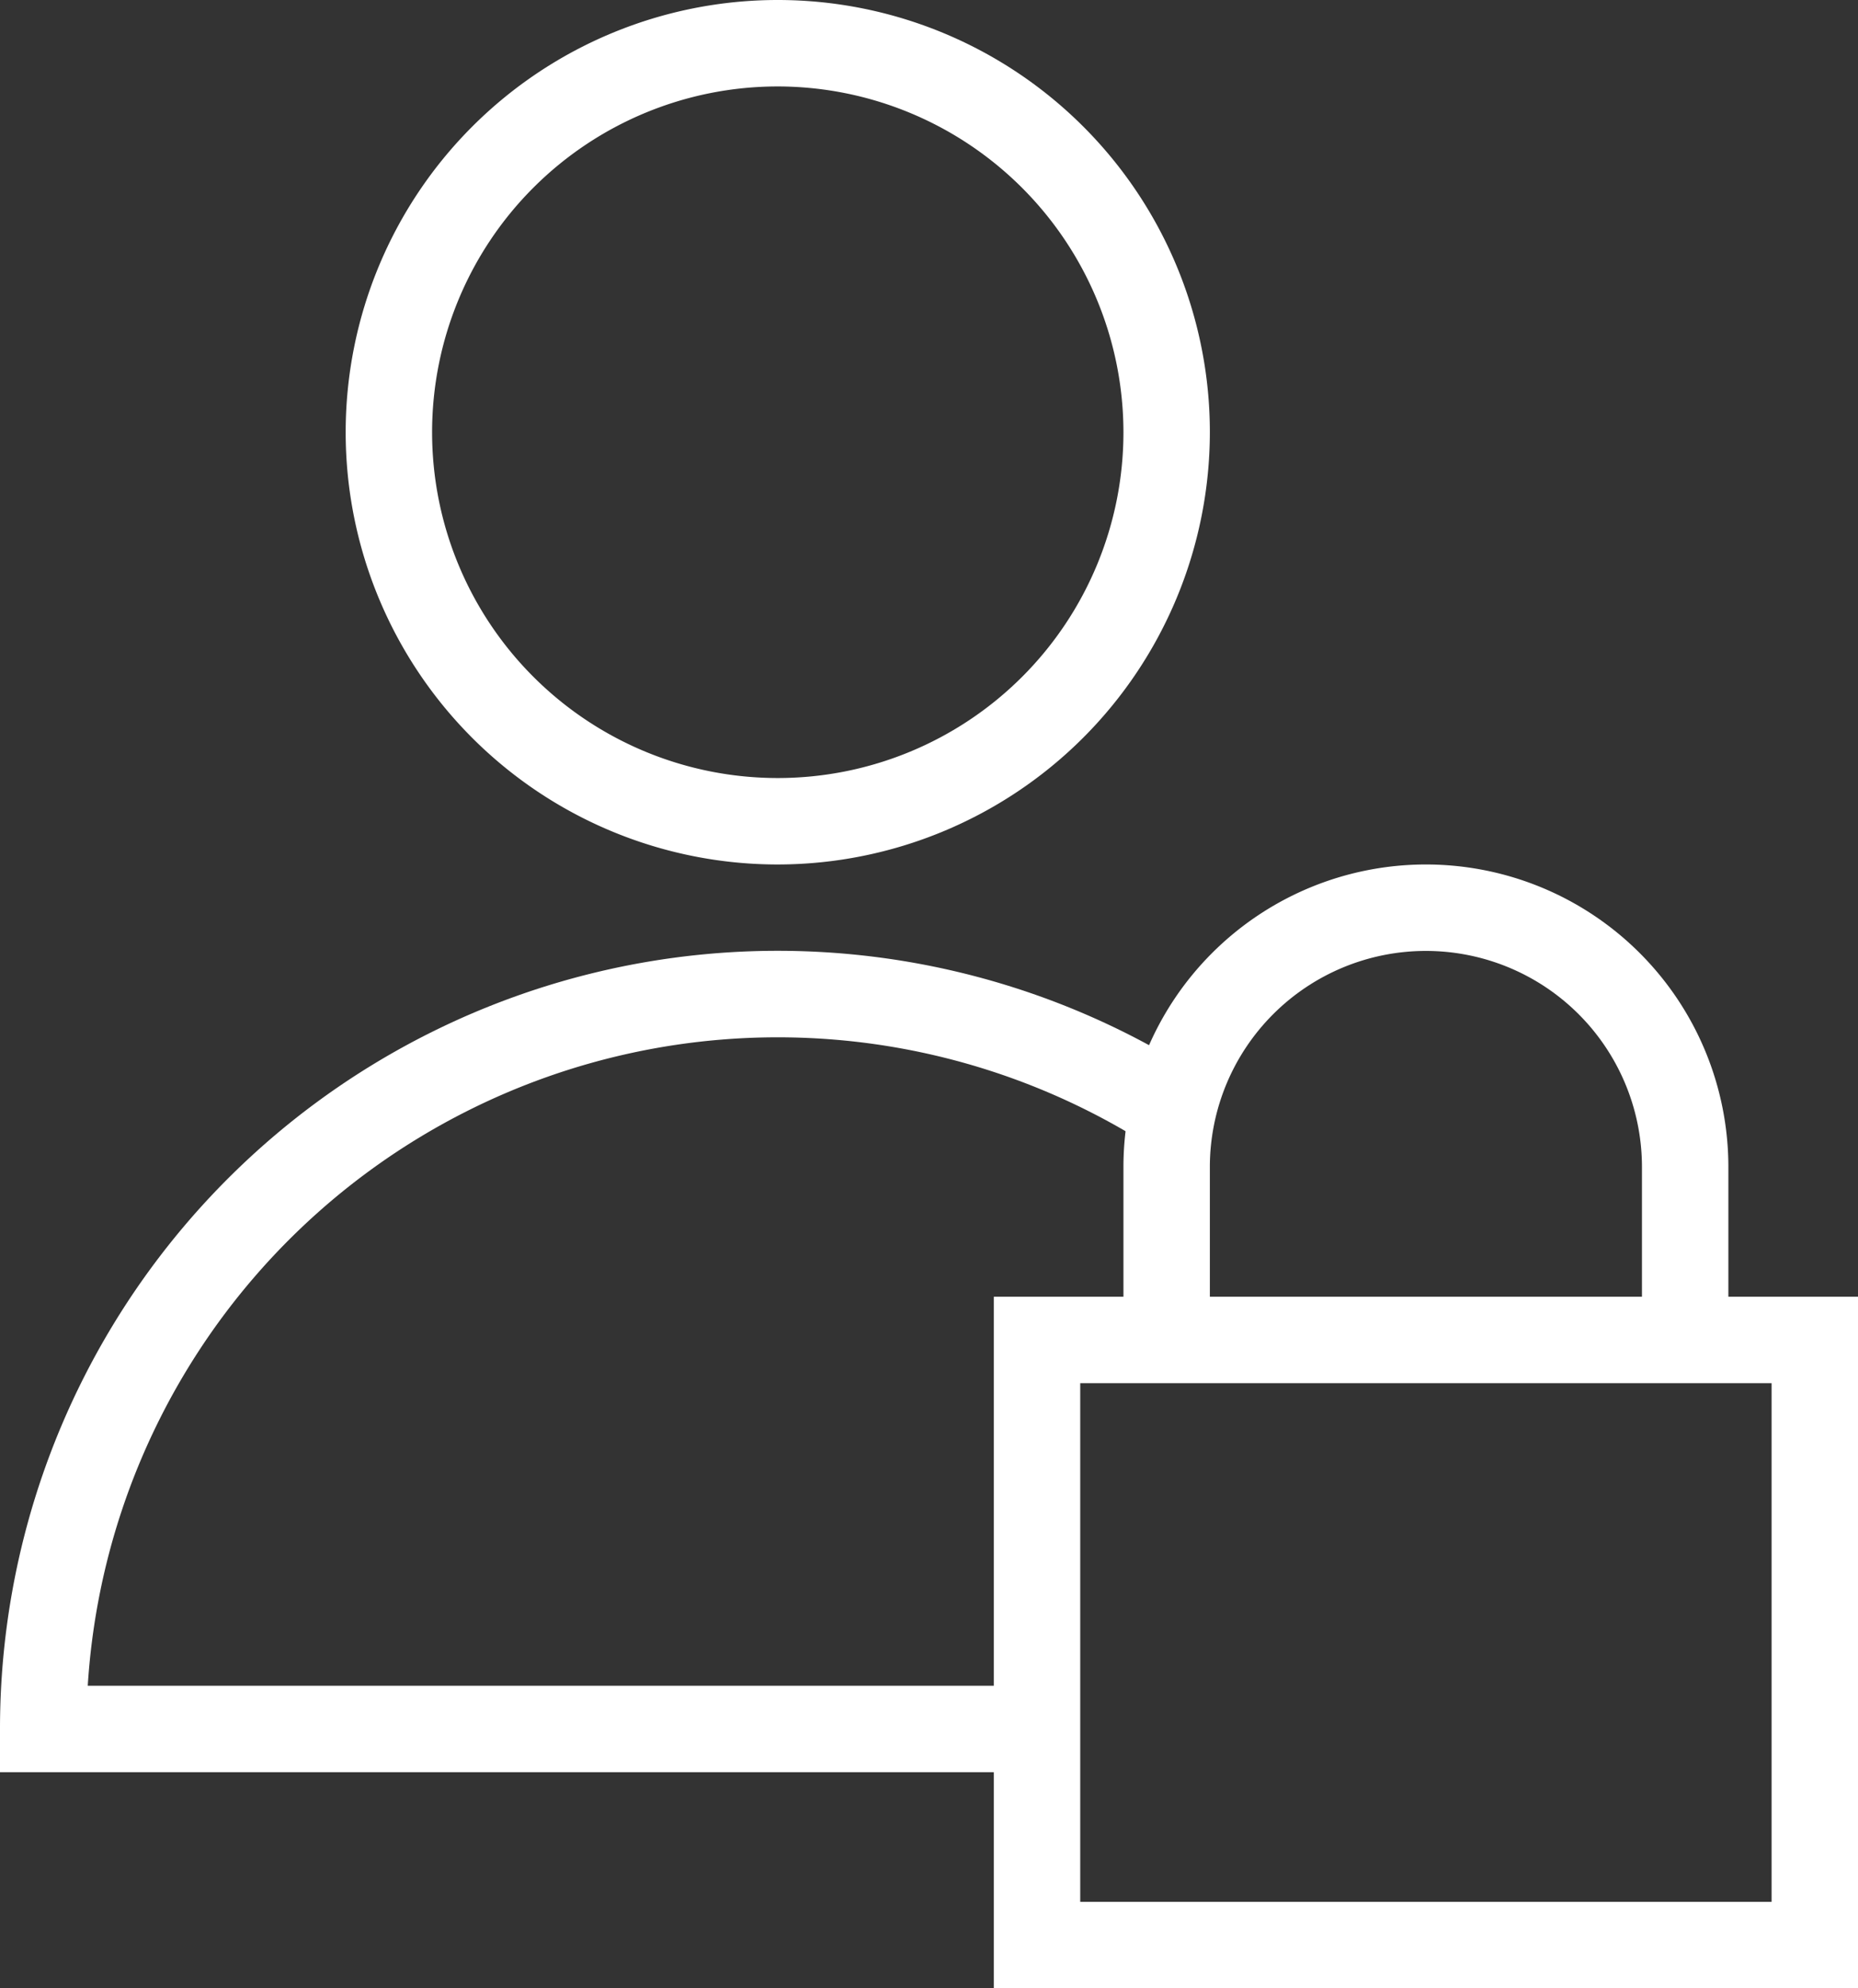 <svg xmlns="http://www.w3.org/2000/svg" xmlns:xlink="http://www.w3.org/1999/xlink" width="43" height="46" viewBox="0 0 43 46"><rect x="0" y="0" width="43" height="46" fill="#333333" stroke="none"/><defs><clipPath id="a"><rect width="43" height="46" fill="none"/></clipPath></defs><g clip-path="url(#a)"><path d="M18,20A10,10,0,1,1,28,10,10.011,10.011,0,0,1,18,20M18,2a8,8,0,1,0,8,8,8.009,8.009,0,0,0-8-8" fill="#fff"/><path d="M24,41H0V40A18,18,0,0,1,27.687,24.826l-1.078,1.686A16,16,0,0,0,2.031,39H24Z" fill="#fff"/><path d="M43,46H23V30H43ZM25,44H41V32H25Z" fill="#fff"/><path d="M40,31H38V27a5,5,0,0,0-10,0v4H26V27a7,7,0,0,1,14,0Z" fill="#fff"/></g></svg>